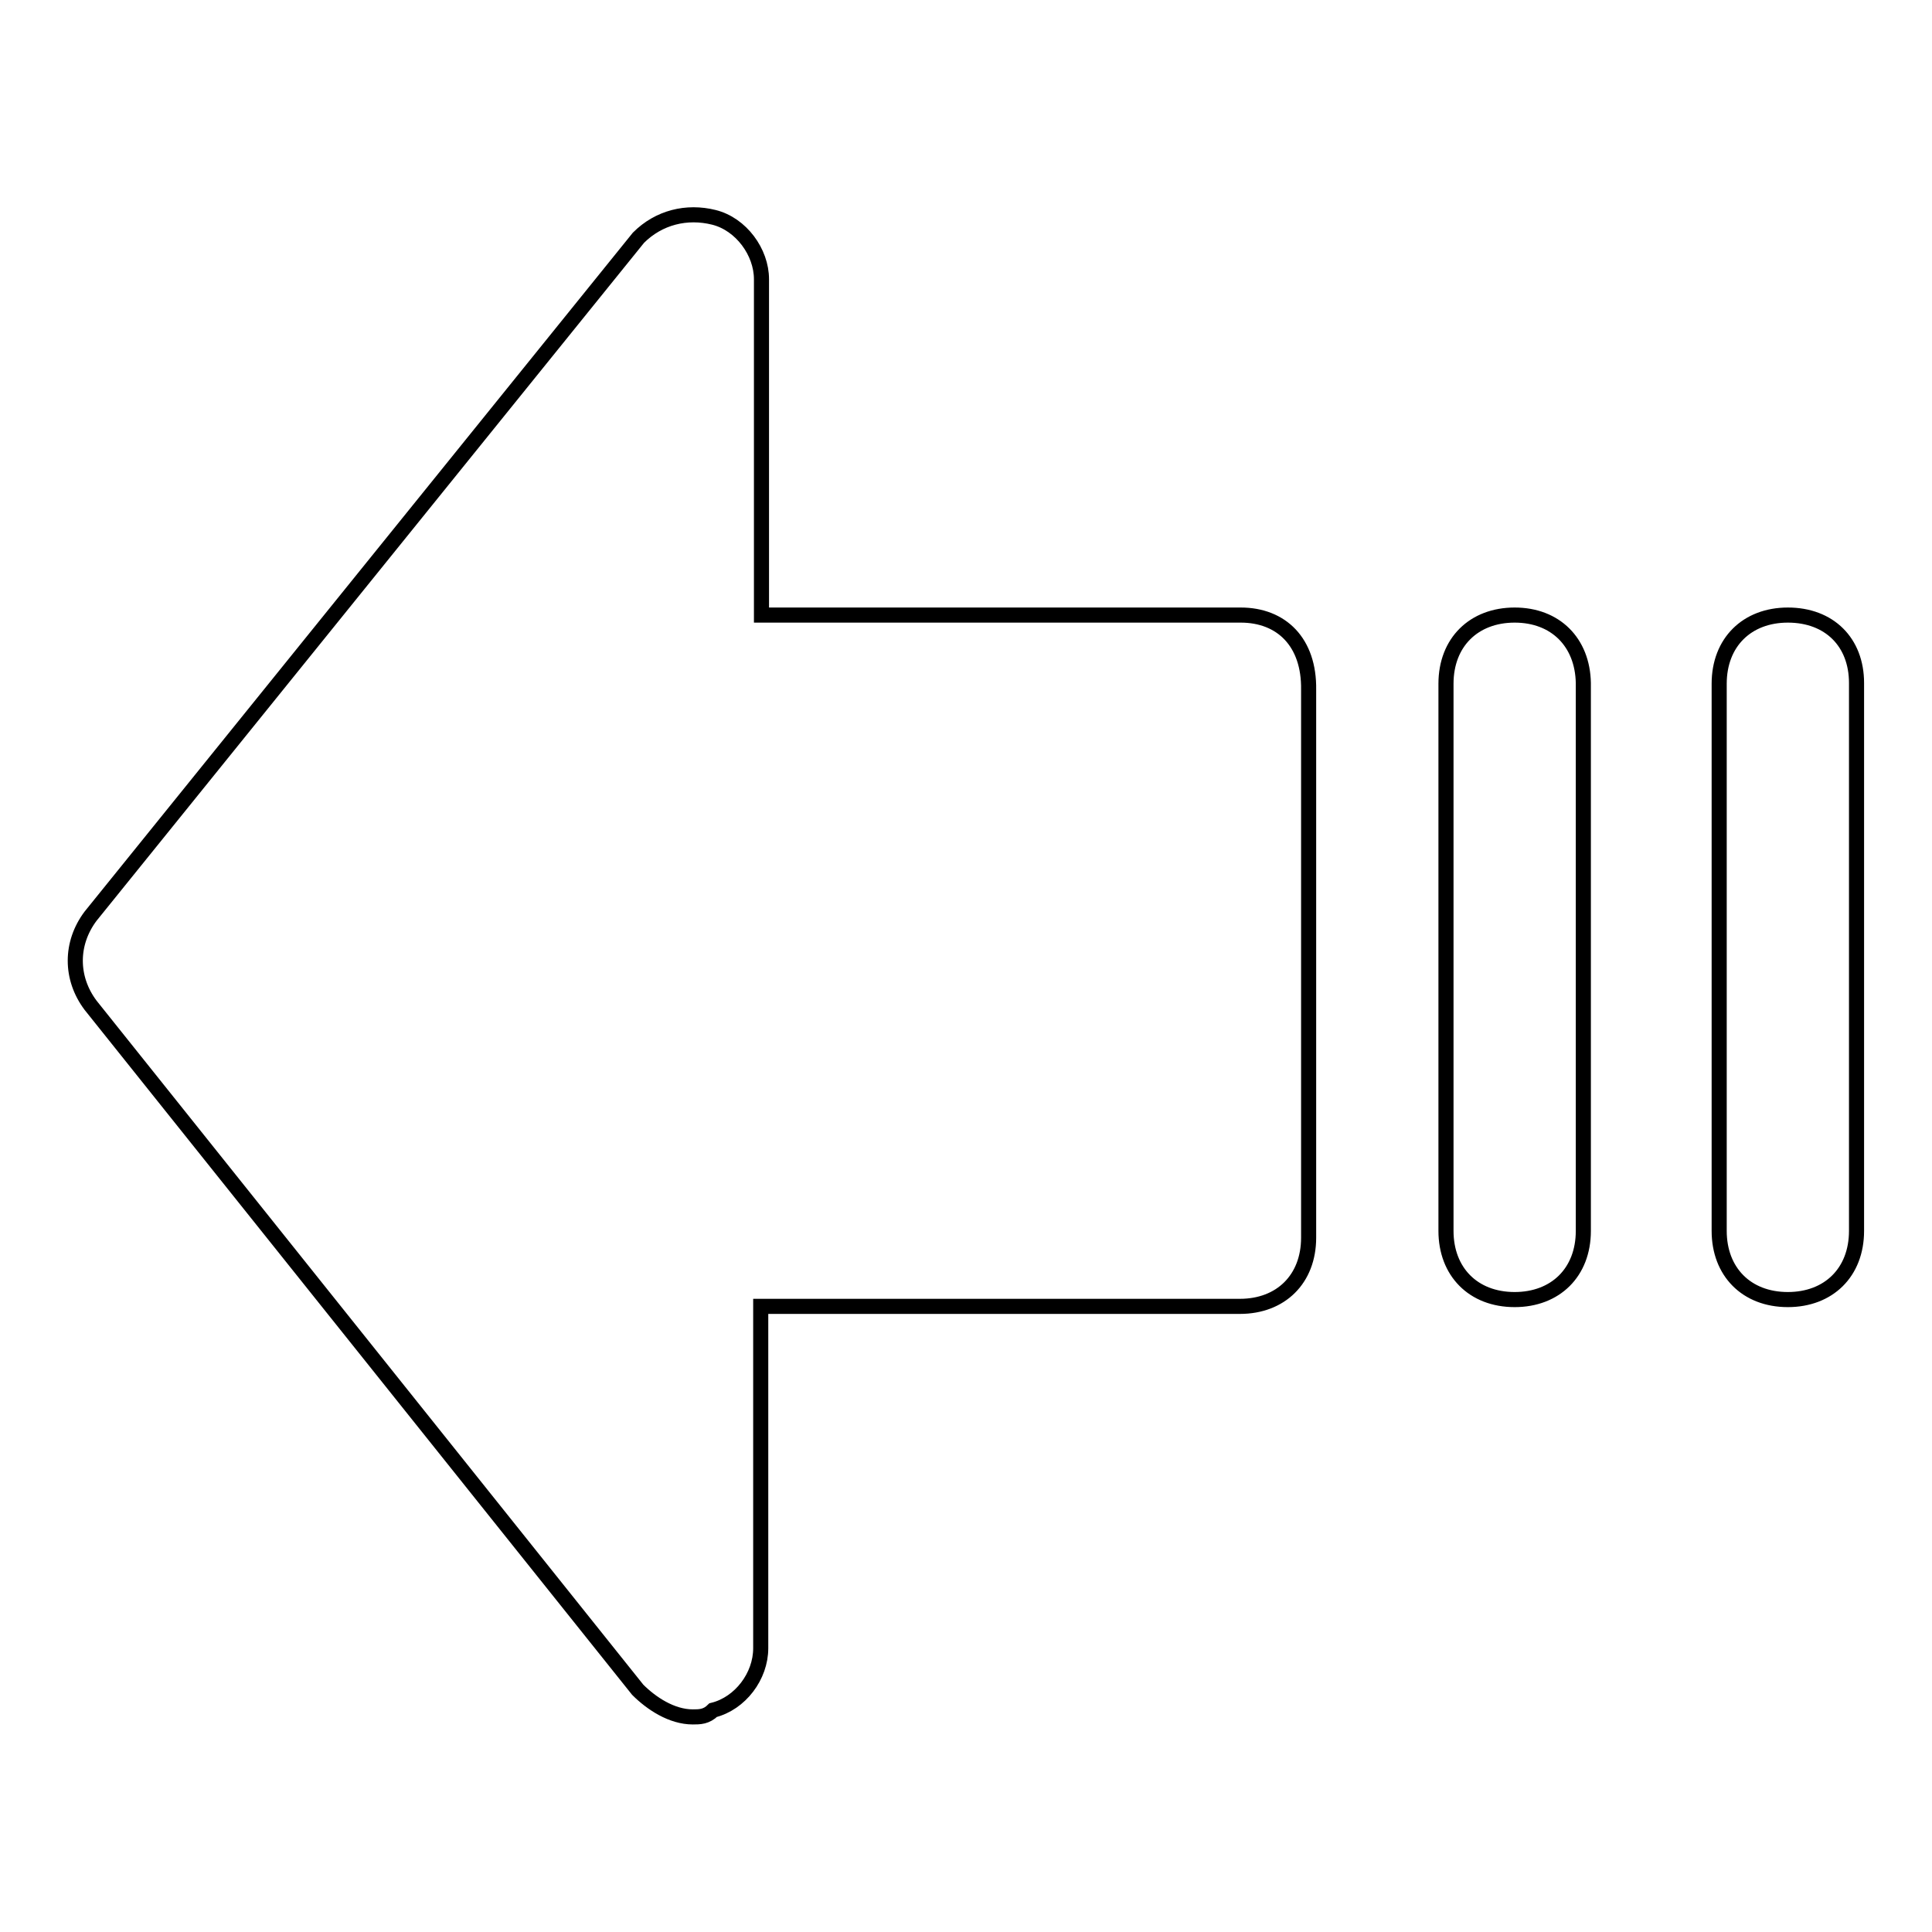 <?xml version="1.0" encoding="utf-8"?>
<!-- Svg Vector Icons : http://www.onlinewebfonts.com/icon -->
<!DOCTYPE svg PUBLIC "-//W3C//DTD SVG 1.1//EN" "http://www.w3.org/Graphics/SVG/1.1/DTD/svg11.dtd">
<svg version="1.1" xmlns="http://www.w3.org/2000/svg" xmlns:xlink="http://www.w3.org/1999/xlink" x="0px" y="0px" viewBox="0 0 256 256" enable-background="new 0 0 256 256" xml:space="preserve">
<g> <path stroke-width="2" fill-opacity="0" stroke="#000000"  d="M164.4,81.5h-63.5V37c0-3.6-2.7-7.3-6.3-8.2c-3.6-0.9-7.3,0-10,2.7L12,121.4c-2.7,3.6-2.7,8.2,0,11.8 l72.5,90.7c1.8,1.8,4.5,3.6,7.3,3.6c0.9,0,1.8,0,2.7-0.9c3.6-0.9,6.3-4.5,6.3-8.2v-45.3h63.5c5.4,0,9.1-3.6,9.1-9.1V91.4 C173.5,85.1,169.8,81.5,164.4,81.5z M236.9,81.5c-5.4,0-9.1,3.6-9.1,9.1v72.5c0,5.4,3.6,9.1,9.1,9.1c5.4,0,9.1-3.6,9.1-9.1V90.5 C246,85.1,242.4,81.5,236.9,81.5z M200.7,81.5c-5.4,0-9.1,3.6-9.1,9.1v72.5c0,5.4,3.6,9.1,9.1,9.1c5.4,0,9.1-3.6,9.1-9.1V90.5 C209.7,85.1,206.1,81.5,200.7,81.5z"/></g>
</svg>